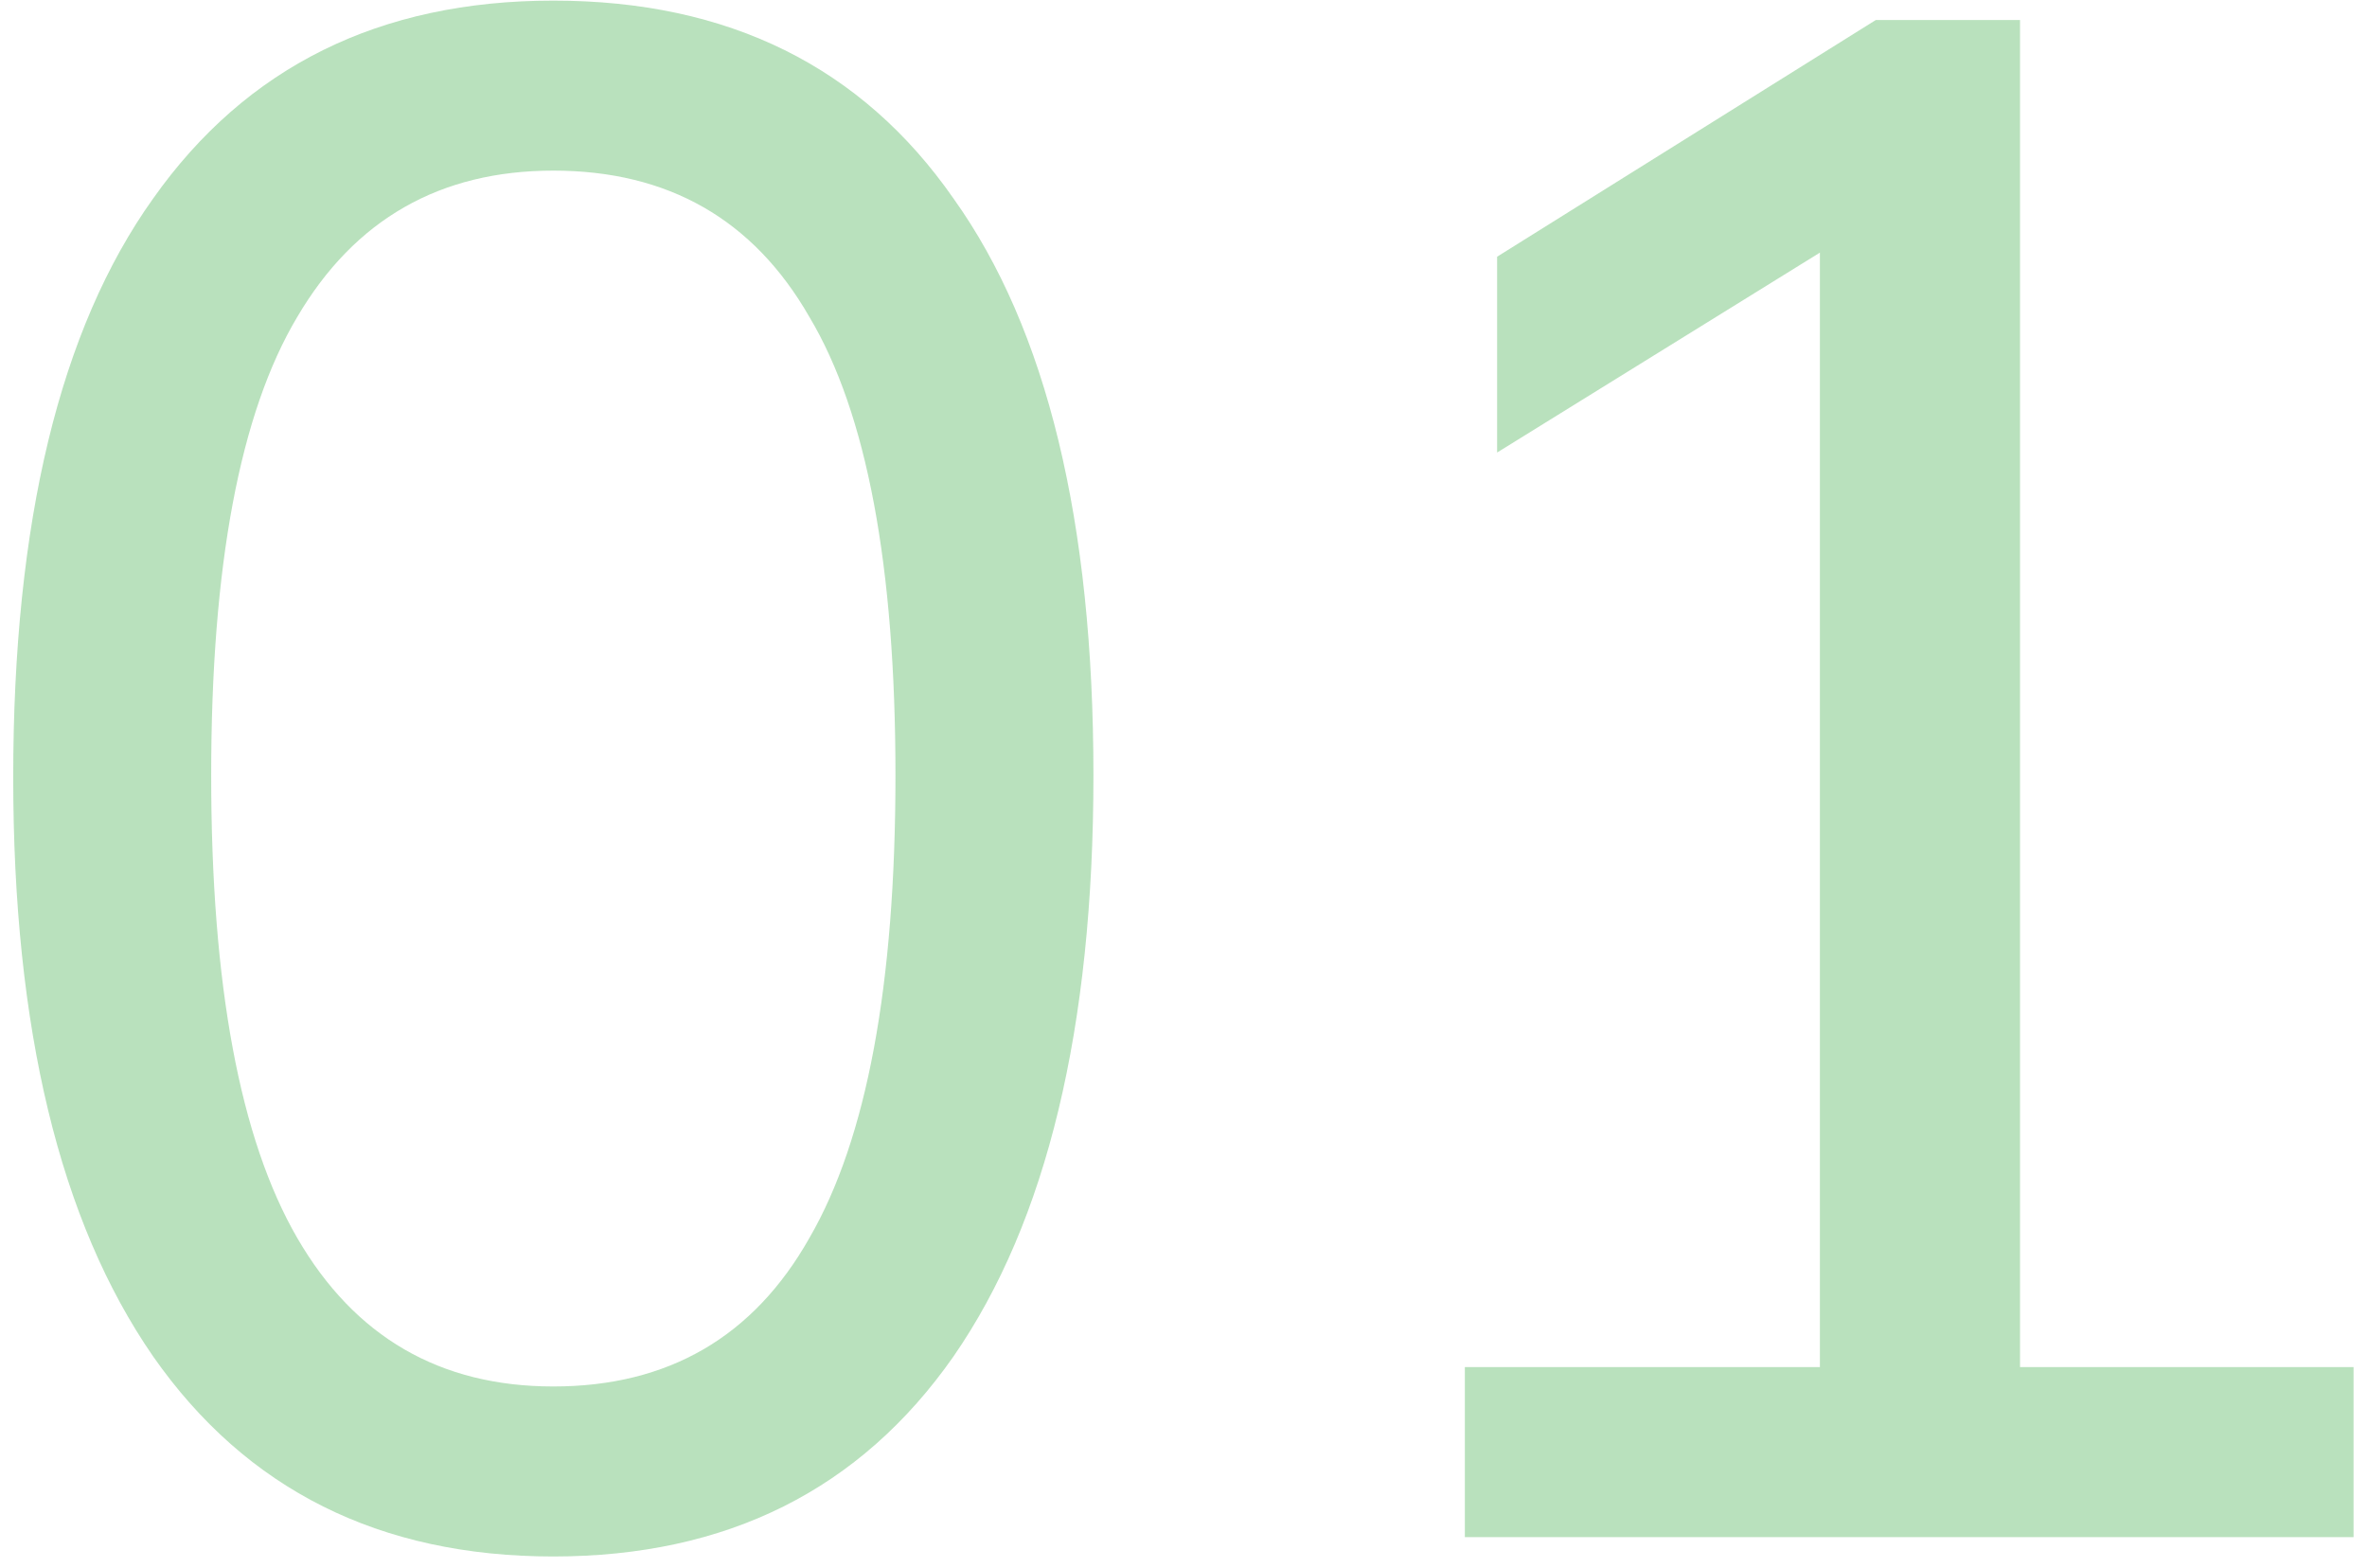 <svg width="154" height="102" viewBox="0 0 154 102" fill="none" xmlns="http://www.w3.org/2000/svg">
<path opacity="0.3" d="M36 101.26C24.707 101.26 16.027 96.92 9.96 88.24C3.893 79.467 0.86 66.913 0.86 50.58C0.86 33.967 3.893 21.413 9.96 12.92C16.027 4.333 24.707 0.04 36 0.04C47.387 0.04 56.067 4.333 62.04 12.92C68.107 21.413 71.14 33.92 71.14 50.44C71.14 66.867 68.107 79.467 62.04 88.24C55.973 96.92 47.293 101.26 36 101.26ZM36 90.2C43.467 90.2 49.02 86.98 52.66 80.54C56.393 74.1 58.26 64.067 58.26 50.44C58.26 36.813 56.393 26.873 52.66 20.62C49.02 14.273 43.467 11.1 36 11.1C28.627 11.1 23.073 14.273 19.34 20.62C15.607 26.873 13.74 36.813 13.74 50.44C13.74 64.067 15.607 74.1 19.34 80.54C23.073 86.98 28.627 90.2 36 90.2ZM95.305 100V88.94H118.405V12.36H124.985L97.405 29.44V16.7L122.045 1.3H131.425V88.94H153.125V100H95.305Z" fill="#159922"/>
</svg>
